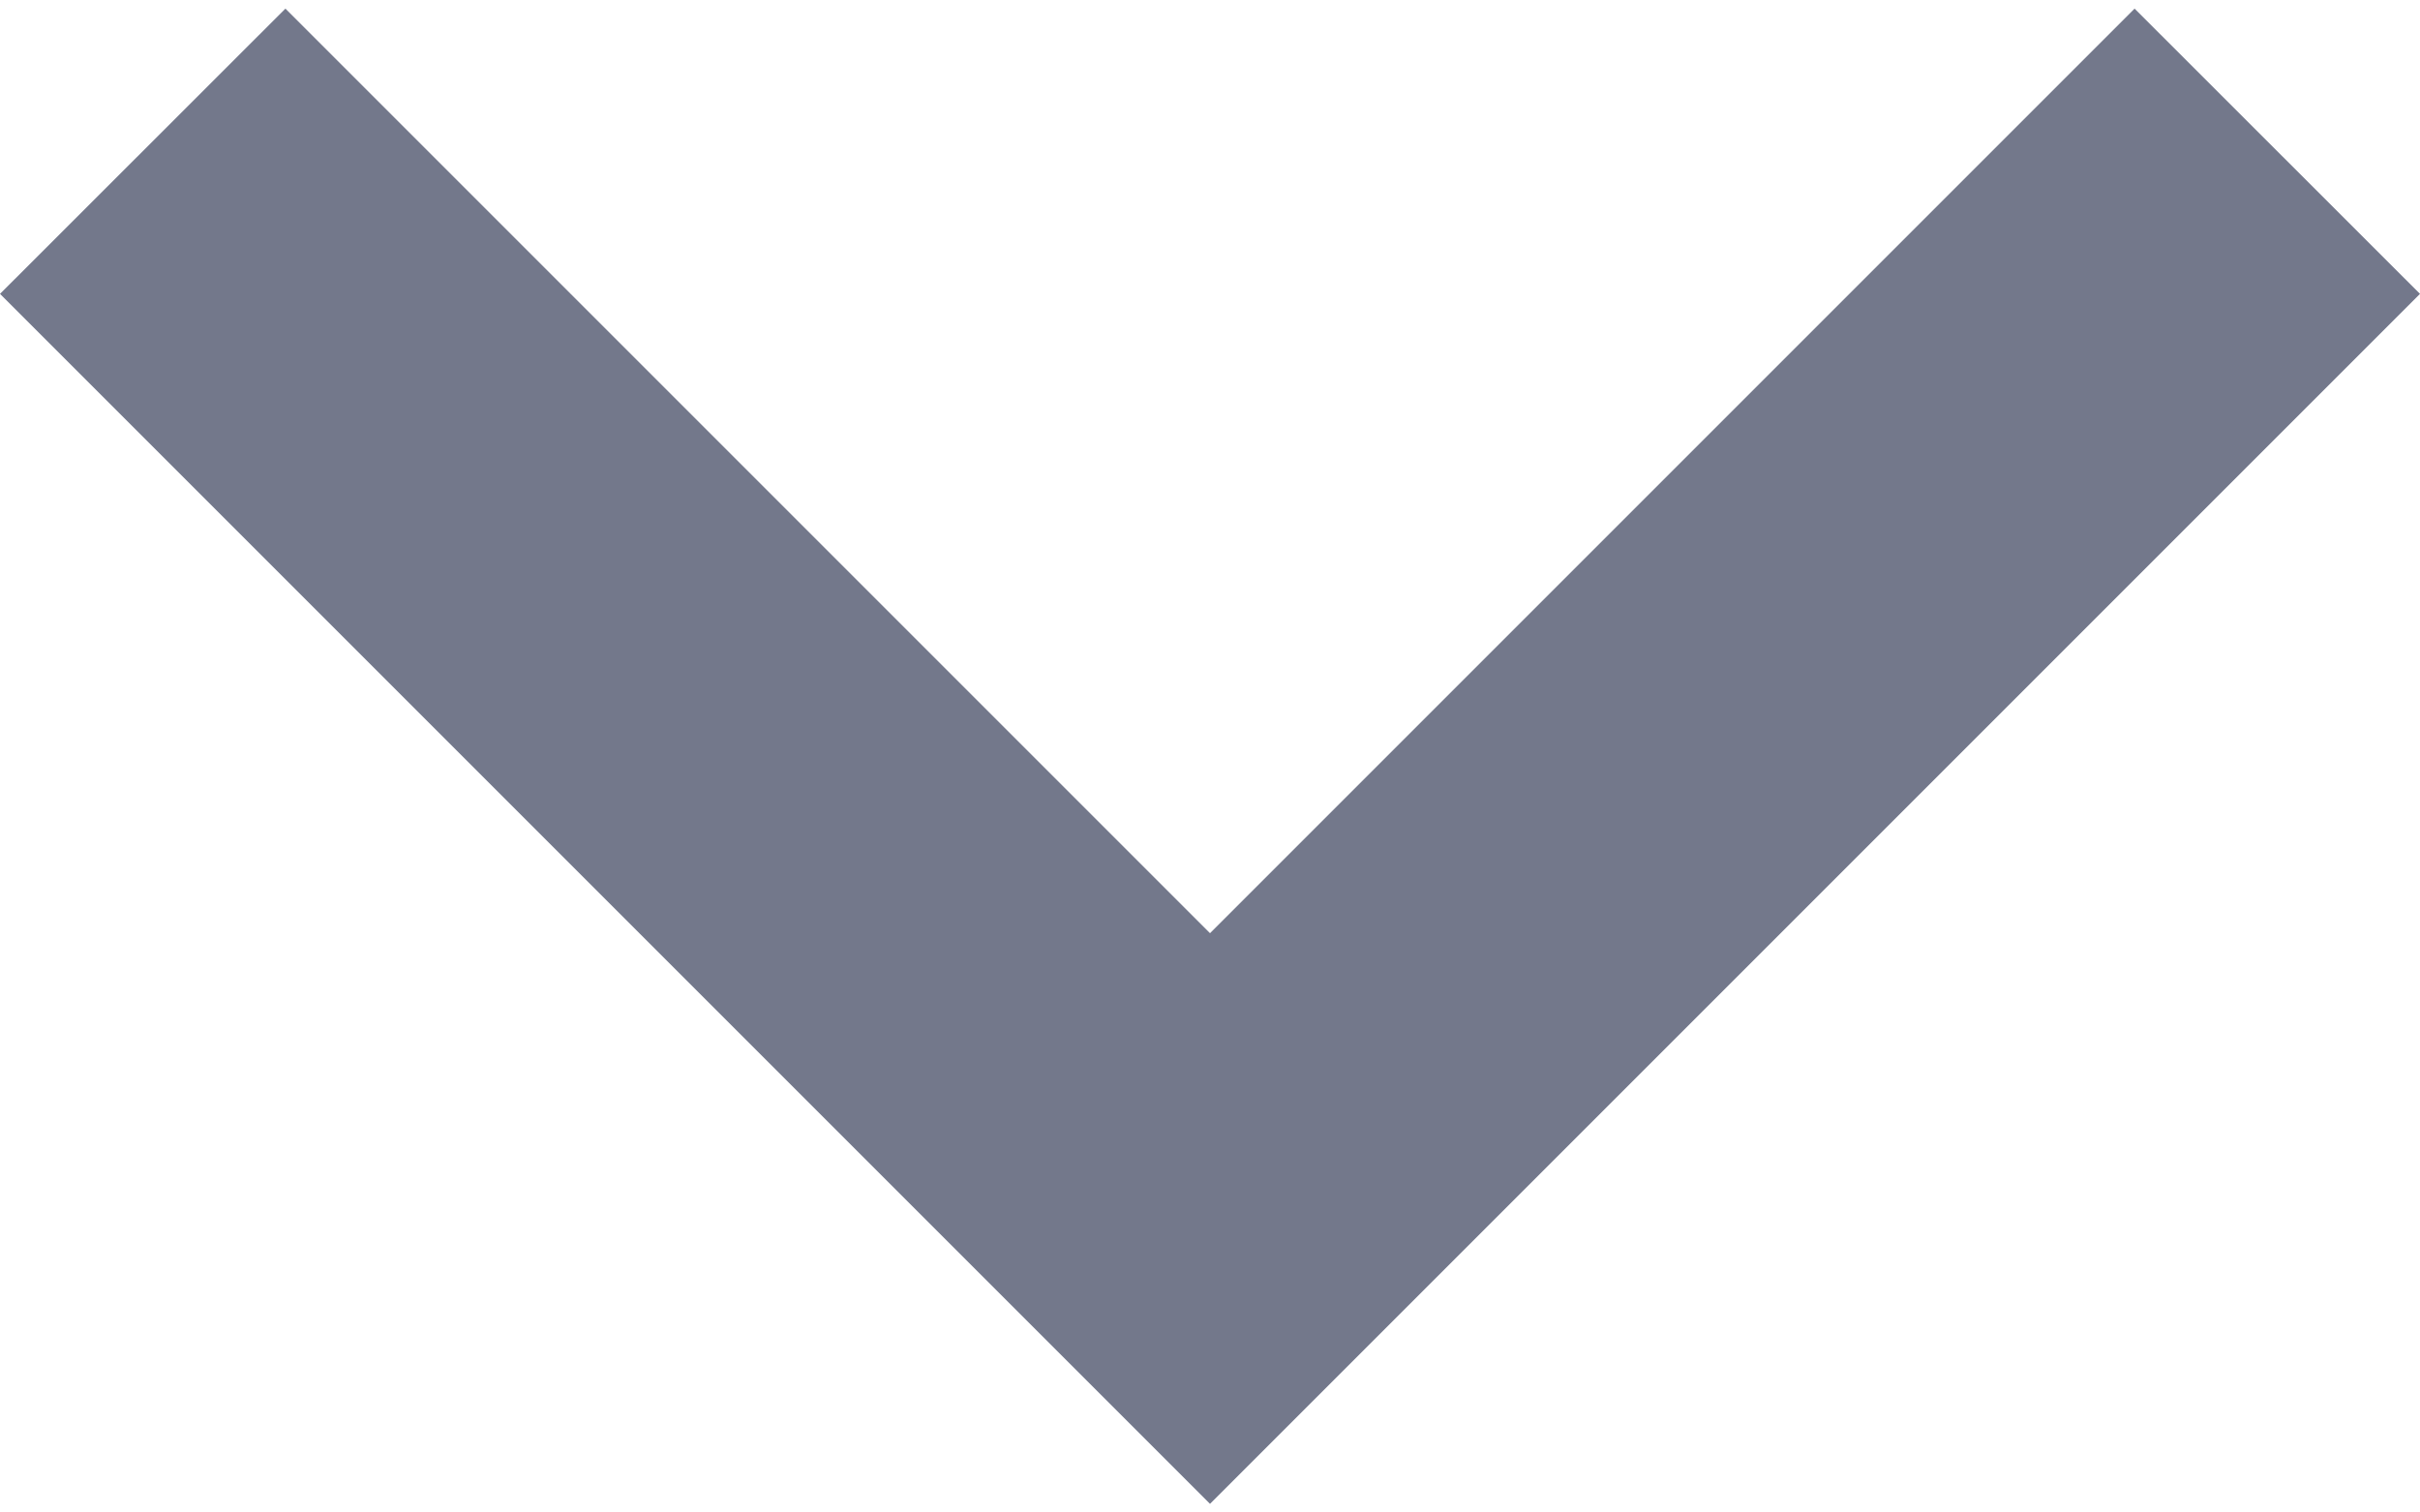 <svg width="16" height="10" viewBox="0 0 16 10" fill="none" xmlns="http://www.w3.org/2000/svg">
<path d="M14.113 0.057L8 6.17L1.887 0.057L0 1.943L8 9.943L16 1.943L14.113 0.057Z" fill="#73788B"/>
</svg>
